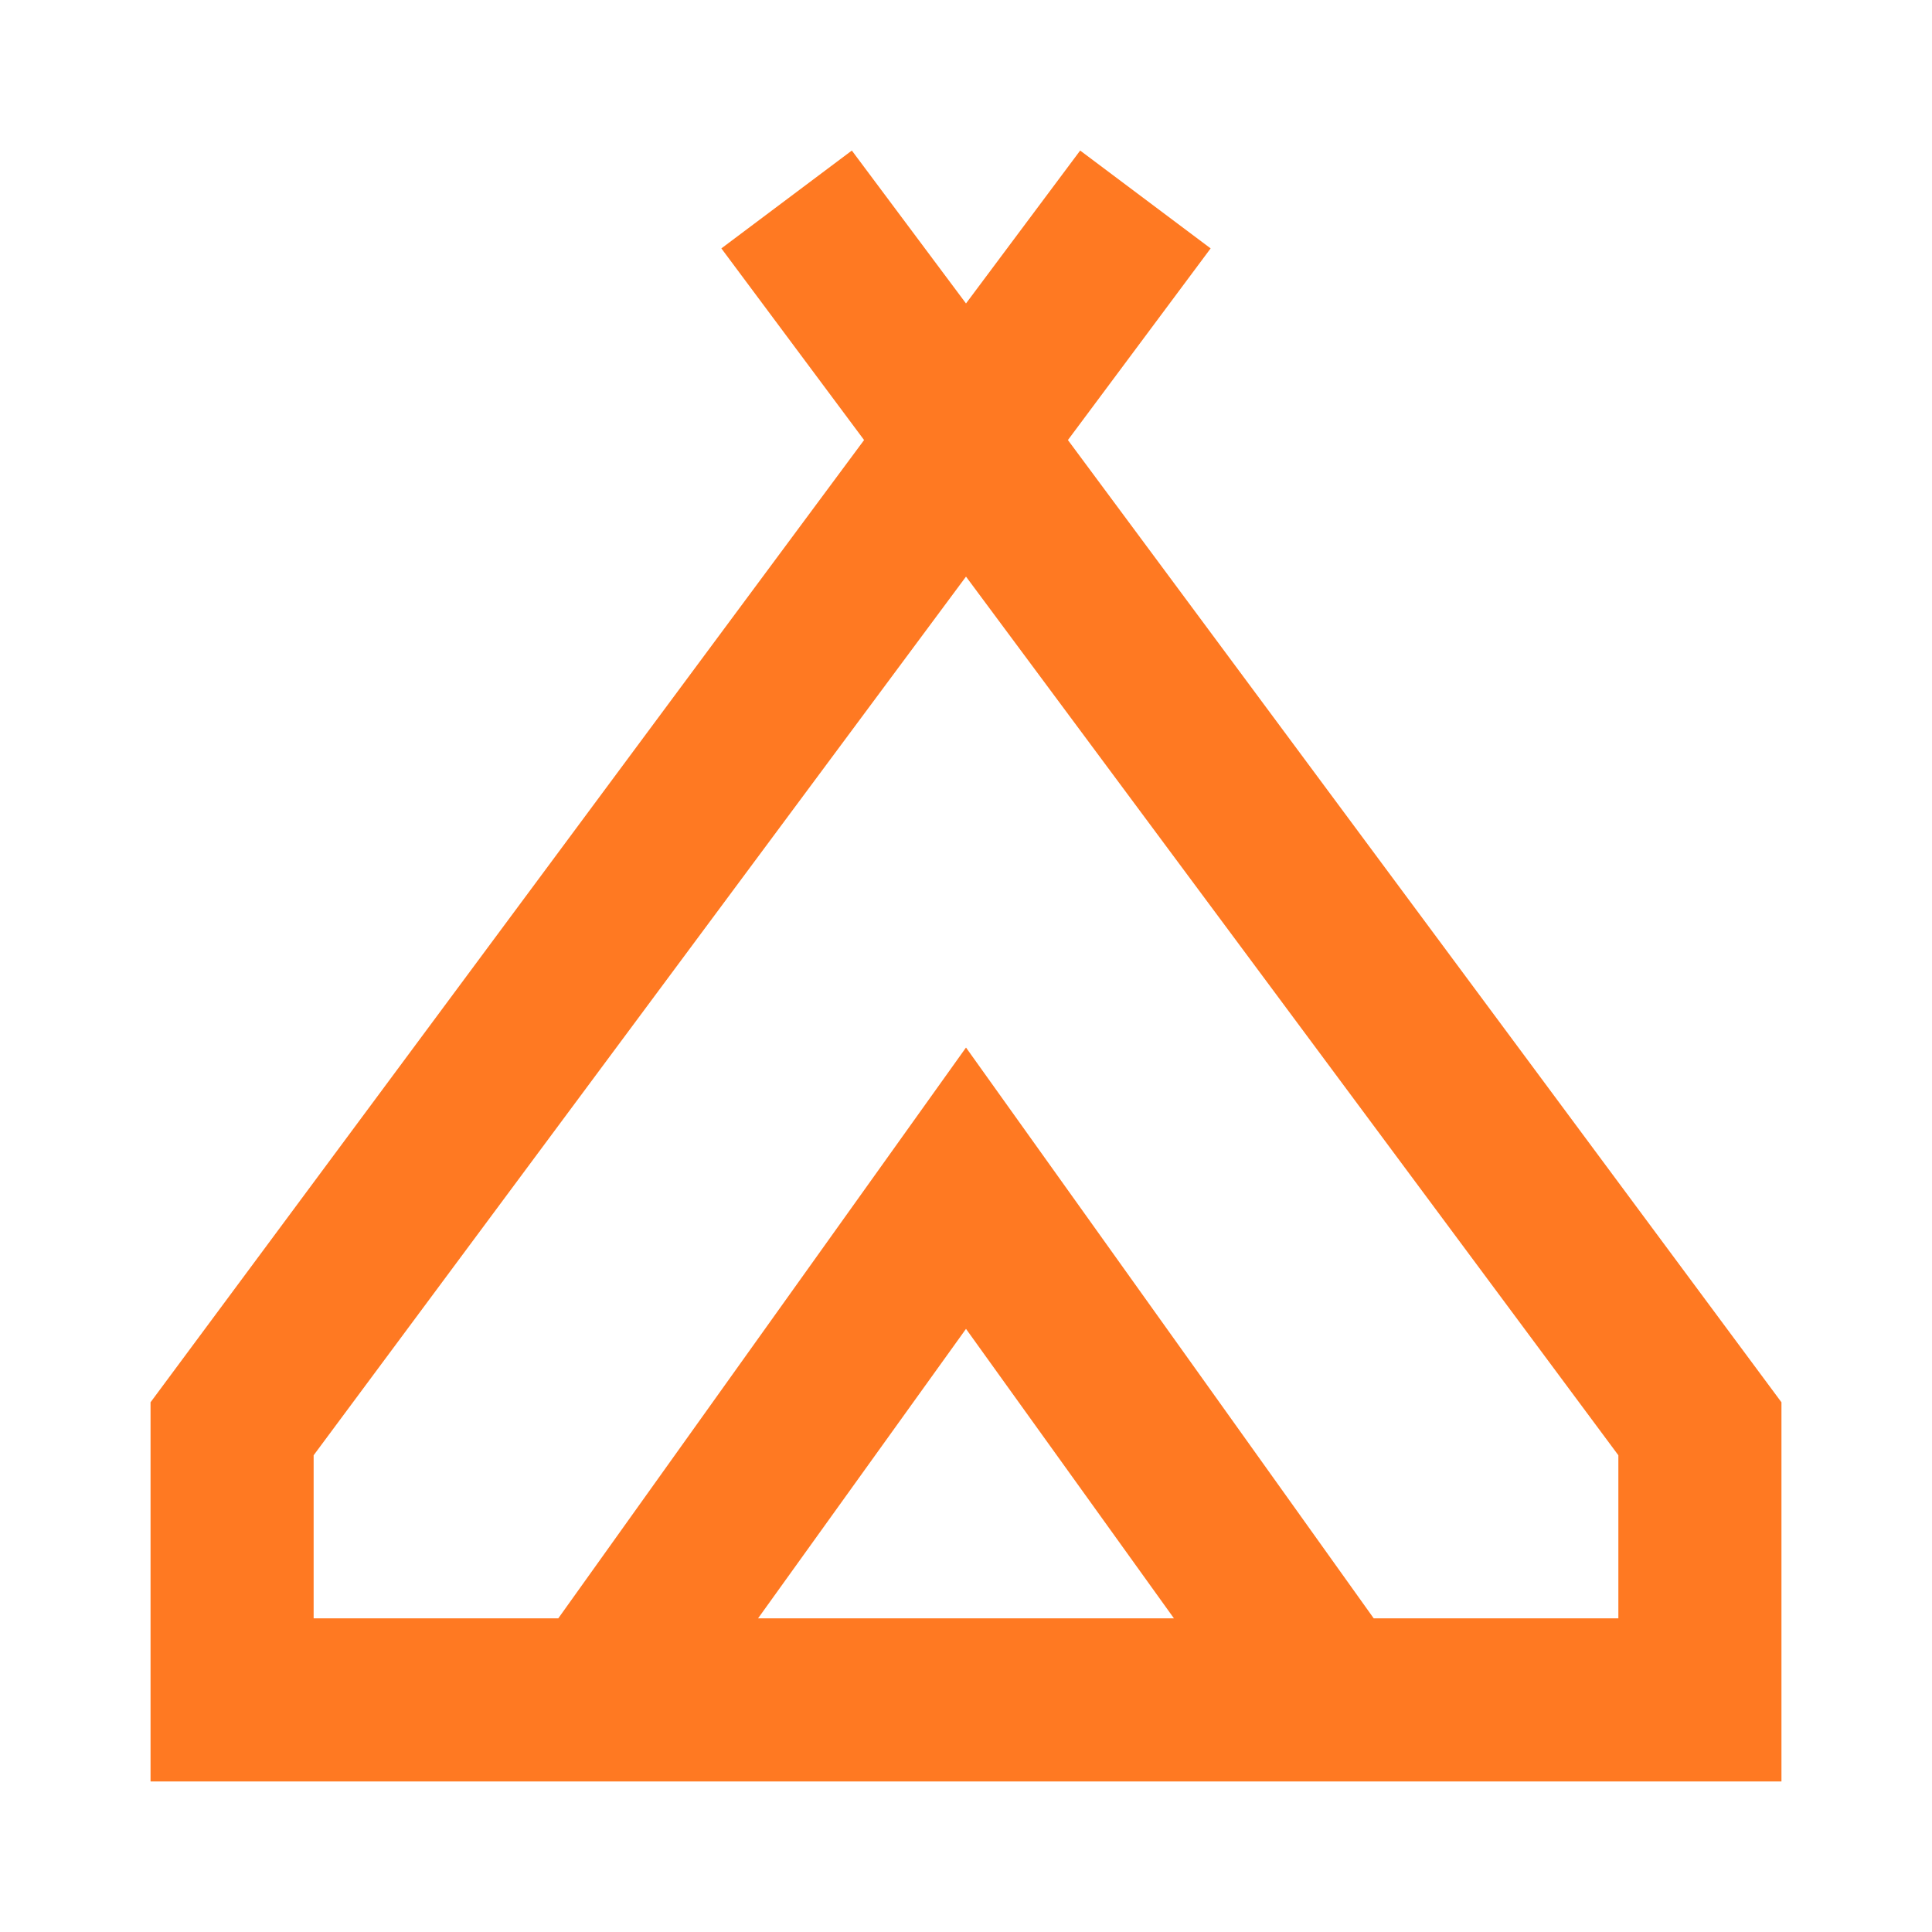 <?xml version="1.0" encoding="UTF-8"?> <svg xmlns="http://www.w3.org/2000/svg" width="77" height="77" viewBox="0 0 77 77" fill="none"><path d="M6 71V55.888L34.438 17.538L28.75 9.9L33.95 6L38.5 12.094L43.05 6L48.25 9.9L42.562 17.538L71 55.888V71H6ZM38.5 22.981L12.5 58V64.5H22.25L38.5 41.75L54.75 64.5H64.5V58L38.5 22.981ZM30.212 64.5H46.788L38.5 52.962L30.212 64.5Z" fill="#FF7922"></path></svg> 
